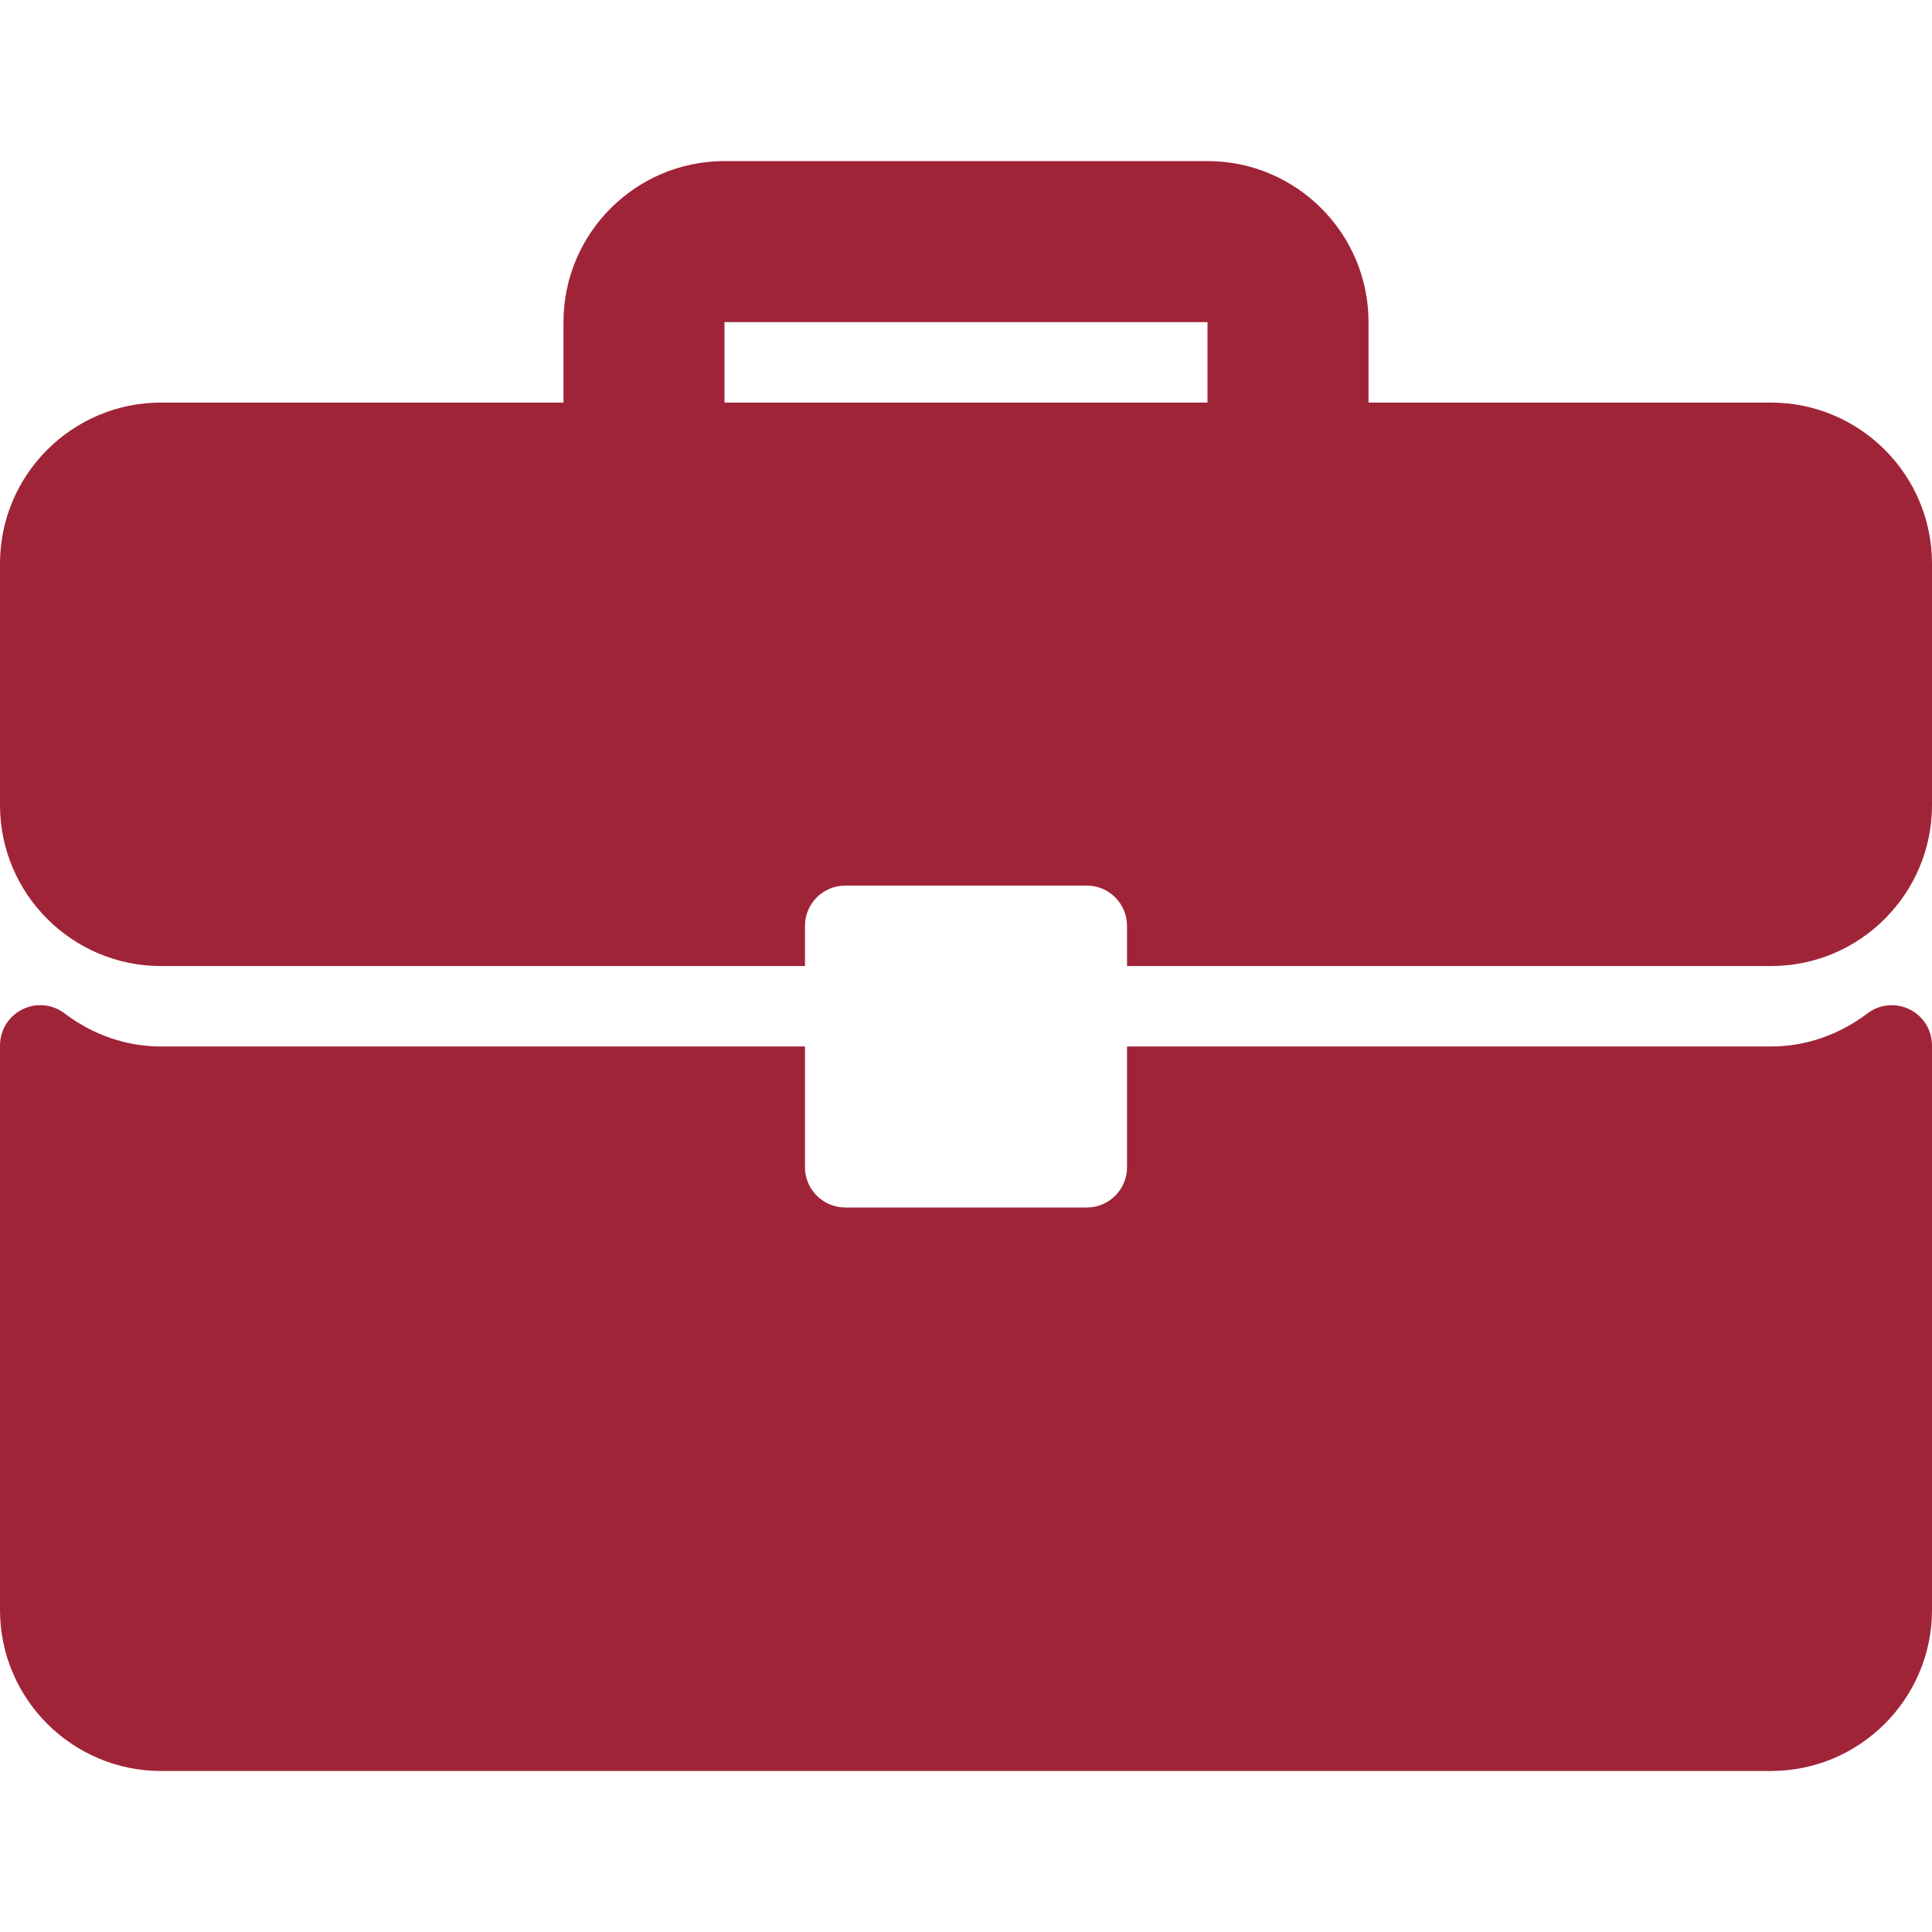 <svg width="32" height="32" viewBox="0 0 32 32" fill="none" xmlns="http://www.w3.org/2000/svg">
<g clip-path="url(#clip0_249_23130)">
<path d="M29.333 6.668H22.667V5.335C22.667 3.864 21.471 2.668 20 2.668H12C10.529 2.668 9.333 3.864 9.333 5.335V6.668H2.667C1.196 6.668 0 7.864 0 9.335V13.335C0 14.805 1.196 16.001 2.667 16.001H13.333V15.335C13.333 14.966 13.632 14.668 14 14.668H18C18.369 14.668 18.667 14.966 18.667 15.335V16.001H29.333C30.804 16.001 32 14.805 32 13.335V9.335C32 7.864 30.804 6.668 29.333 6.668ZM20 6.668H12V5.335H20V6.668Z" fill="#A02438"/>
<path d="M31.63 16.719C31.403 16.606 31.131 16.632 30.931 16.785C30.457 17.143 29.905 17.333 29.333 17.333H18.667V19.333C18.667 19.701 18.369 20 18 20H14C13.632 20 13.333 19.701 13.333 19.333V17.333H2.667C2.095 17.333 1.543 17.143 1.069 16.785C0.868 16.631 0.597 16.605 0.37 16.719C0.143 16.831 0 17.063 0 17.316V26.666C0 28.137 1.196 29.333 2.667 29.333H29.333C30.804 29.333 32 28.137 32 26.666V17.316C32 17.063 31.857 16.831 31.63 16.719Z" fill="#A02438"/>
</g>
<defs>
<clipPath id="clip0_249_23130">
<rect width="32" height="32" fill="white"/>
</clipPath>
</defs>
</svg>

